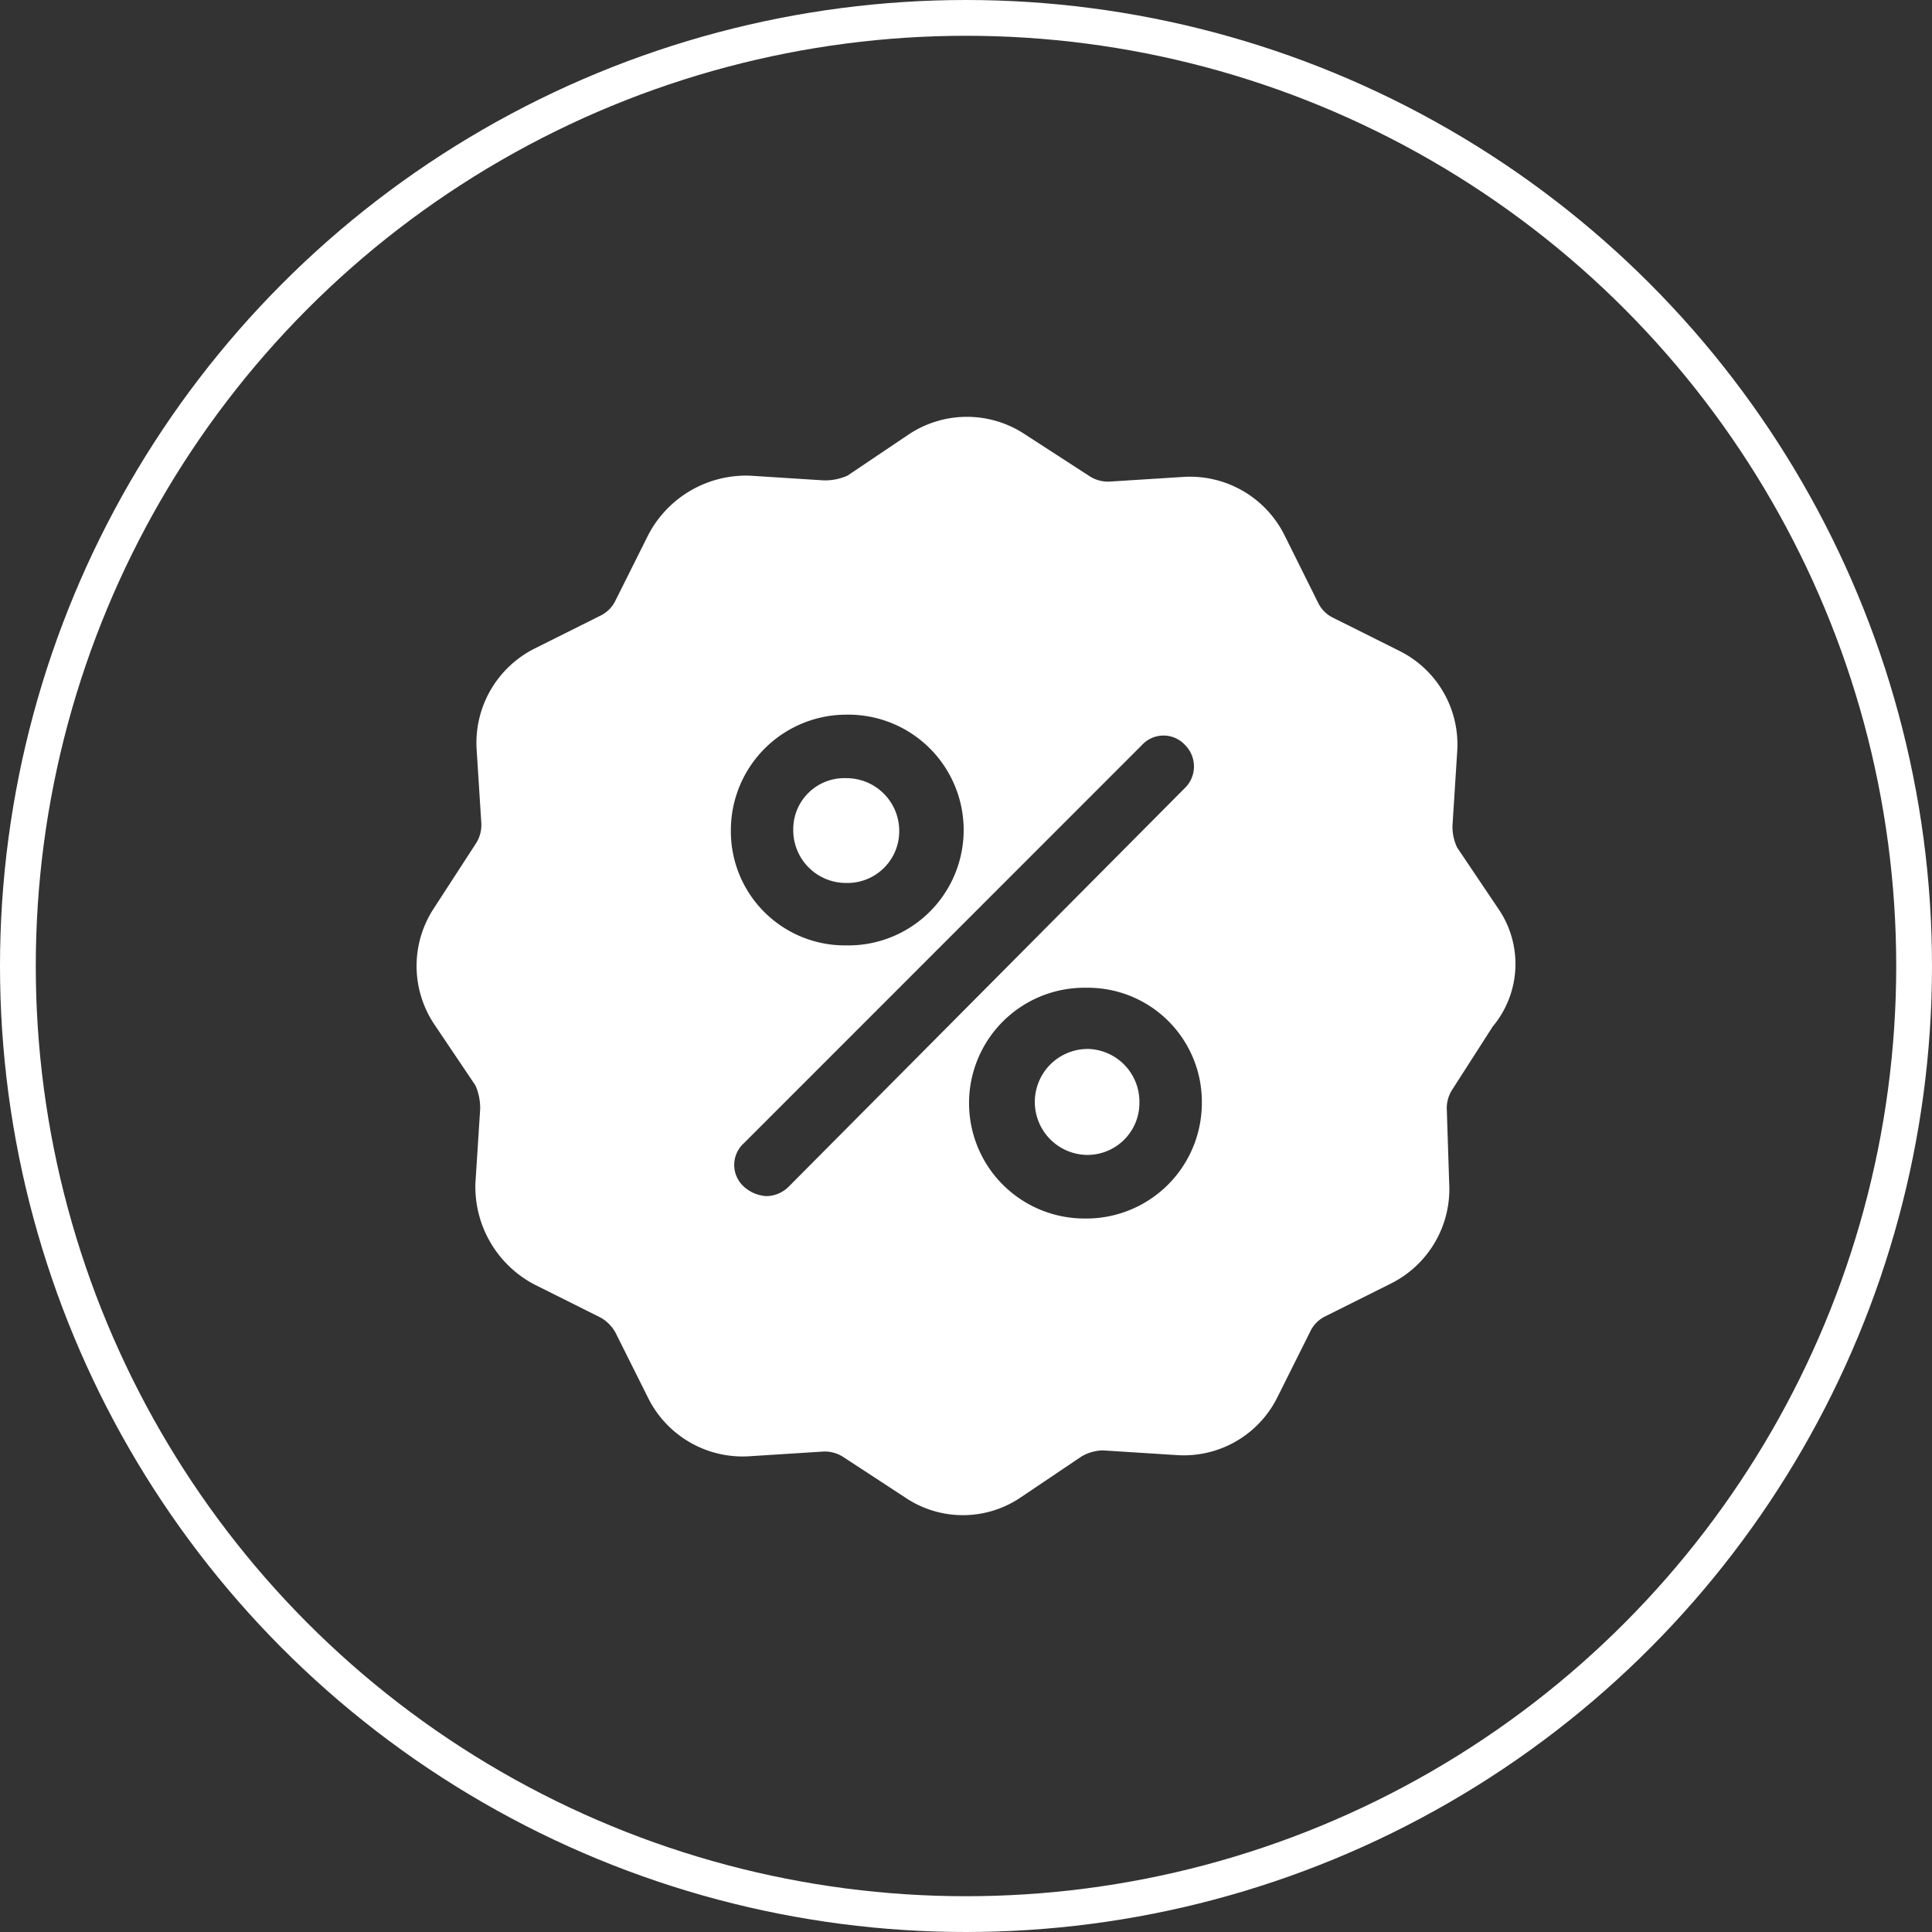 <svg xmlns="http://www.w3.org/2000/svg" xmlns:xlink="http://www.w3.org/1999/xlink" width="54" height="54" viewBox="0 0 54 54">
  <rect x="0" y="0" width="54" height="54" fill="#333333" stroke="none"/>
  <defs>
    <clipPath id="clip-path">
      <rect id="Rectangle_617" data-name="Rectangle 617" width="30.713" height="30.699" fill="#fff"/>
    </clipPath>
  </defs>
  <g id="offers" transform="translate(-711 -2121)">
    <g id="Ellipse_220" data-name="Ellipse 220" transform="translate(711 2121)" fill="none" stroke="#fff" stroke-width="1">
      <circle cx="27" cy="27" r="27" stroke="none"/>
      <circle cx="27" cy="27" r="26.5" fill="none"/>
    </g>
    <g id="Group_1452" data-name="Group 1452" transform="translate(722.643 2132.65)">
      <g id="Group_1451" data-name="Group 1451" clip-path="url(#clip-path)">
        <path id="Path_31628" data-name="Path 31628" d="M307.148,313.247a1.481,1.481,0,0,0,0,2.961,1.454,1.454,0,0,0,1.481-1.481,1.475,1.475,0,0,0-1.481-1.481" transform="translate(-288.425 -295.578)" fill="#fff"/>
        <path id="Path_31629" data-name="Path 31629" d="M188.148,182.007a1.447,1.447,0,0,0,1.481-1.448,1.475,1.475,0,0,0-1.481-1.481,1.427,1.427,0,0,0-1.481,1.448,1.474,1.474,0,0,0,1.481,1.481" transform="translate(-176.138 -168.978)" fill="#fff"/>
        <path id="Path_31630" data-name="Path 31630" d="M30.239,13.754l-1.152-1.711a1.335,1.335,0,0,1-.132-.625l.132-2.073a2.92,2.92,0,0,0-1.612-2.8l-1.843-.921A.9.9,0,0,1,25.2,5.2L24.25,3.291a2.951,2.951,0,0,0-2.8-1.612L19.38,1.81a.953.953,0,0,1-.592-.165L17.011.494a2.934,2.934,0,0,0-3.257,0L12.043,1.645a1.568,1.568,0,0,1-.658.132L9.312,1.645a3.086,3.086,0,0,0-2.83,1.645L5.561,5.133a.9.9,0,0,1-.428.428l-1.843.921a2.951,2.951,0,0,0-1.612,2.8l.132,2.073a.953.953,0,0,1-.165.592L.494,13.721a2.934,2.934,0,0,0,0,3.257l1.152,1.711a1.568,1.568,0,0,1,.132.658L1.645,21.42a3.086,3.086,0,0,0,1.645,2.83l1.843.921a1.07,1.07,0,0,1,.428.428l.921,1.843a2.951,2.951,0,0,0,2.8,1.612l2.073-.132a.953.953,0,0,1,.592.165l1.711,1.119a2.88,2.88,0,0,0,3.224,0l1.711-1.152a1.232,1.232,0,0,1,.592-.165l2.073.132a2.92,2.92,0,0,0,2.8-1.612l.921-1.843a.9.9,0,0,1,.428-.428l1.843-.921a2.951,2.951,0,0,0,1.612-2.8l-.066-2.04a.953.953,0,0,1,.165-.592l1.119-1.744A2.727,2.727,0,0,0,30.239,13.754ZM12.01,8.325a3.225,3.225,0,1,1,0,6.449,3.188,3.188,0,0,1-3.225-3.225A3.23,3.23,0,0,1,12.01,8.325M10.4,21.519a.9.9,0,0,1-.625.263,1.035,1.035,0,0,1-.625-.263.818.818,0,0,1,0-1.217L20.269,9.18a.818.818,0,0,1,1.217,0,.845.845,0,0,1-.033,1.217Zm8.324.888a3.225,3.225,0,1,1,0-6.449,3.188,3.188,0,0,1,3.225,3.225,3.23,3.23,0,0,1-3.225,3.225" transform="translate(0 0)" fill="#fff"/>
      </g>
    </g>
  </g>
</svg>
